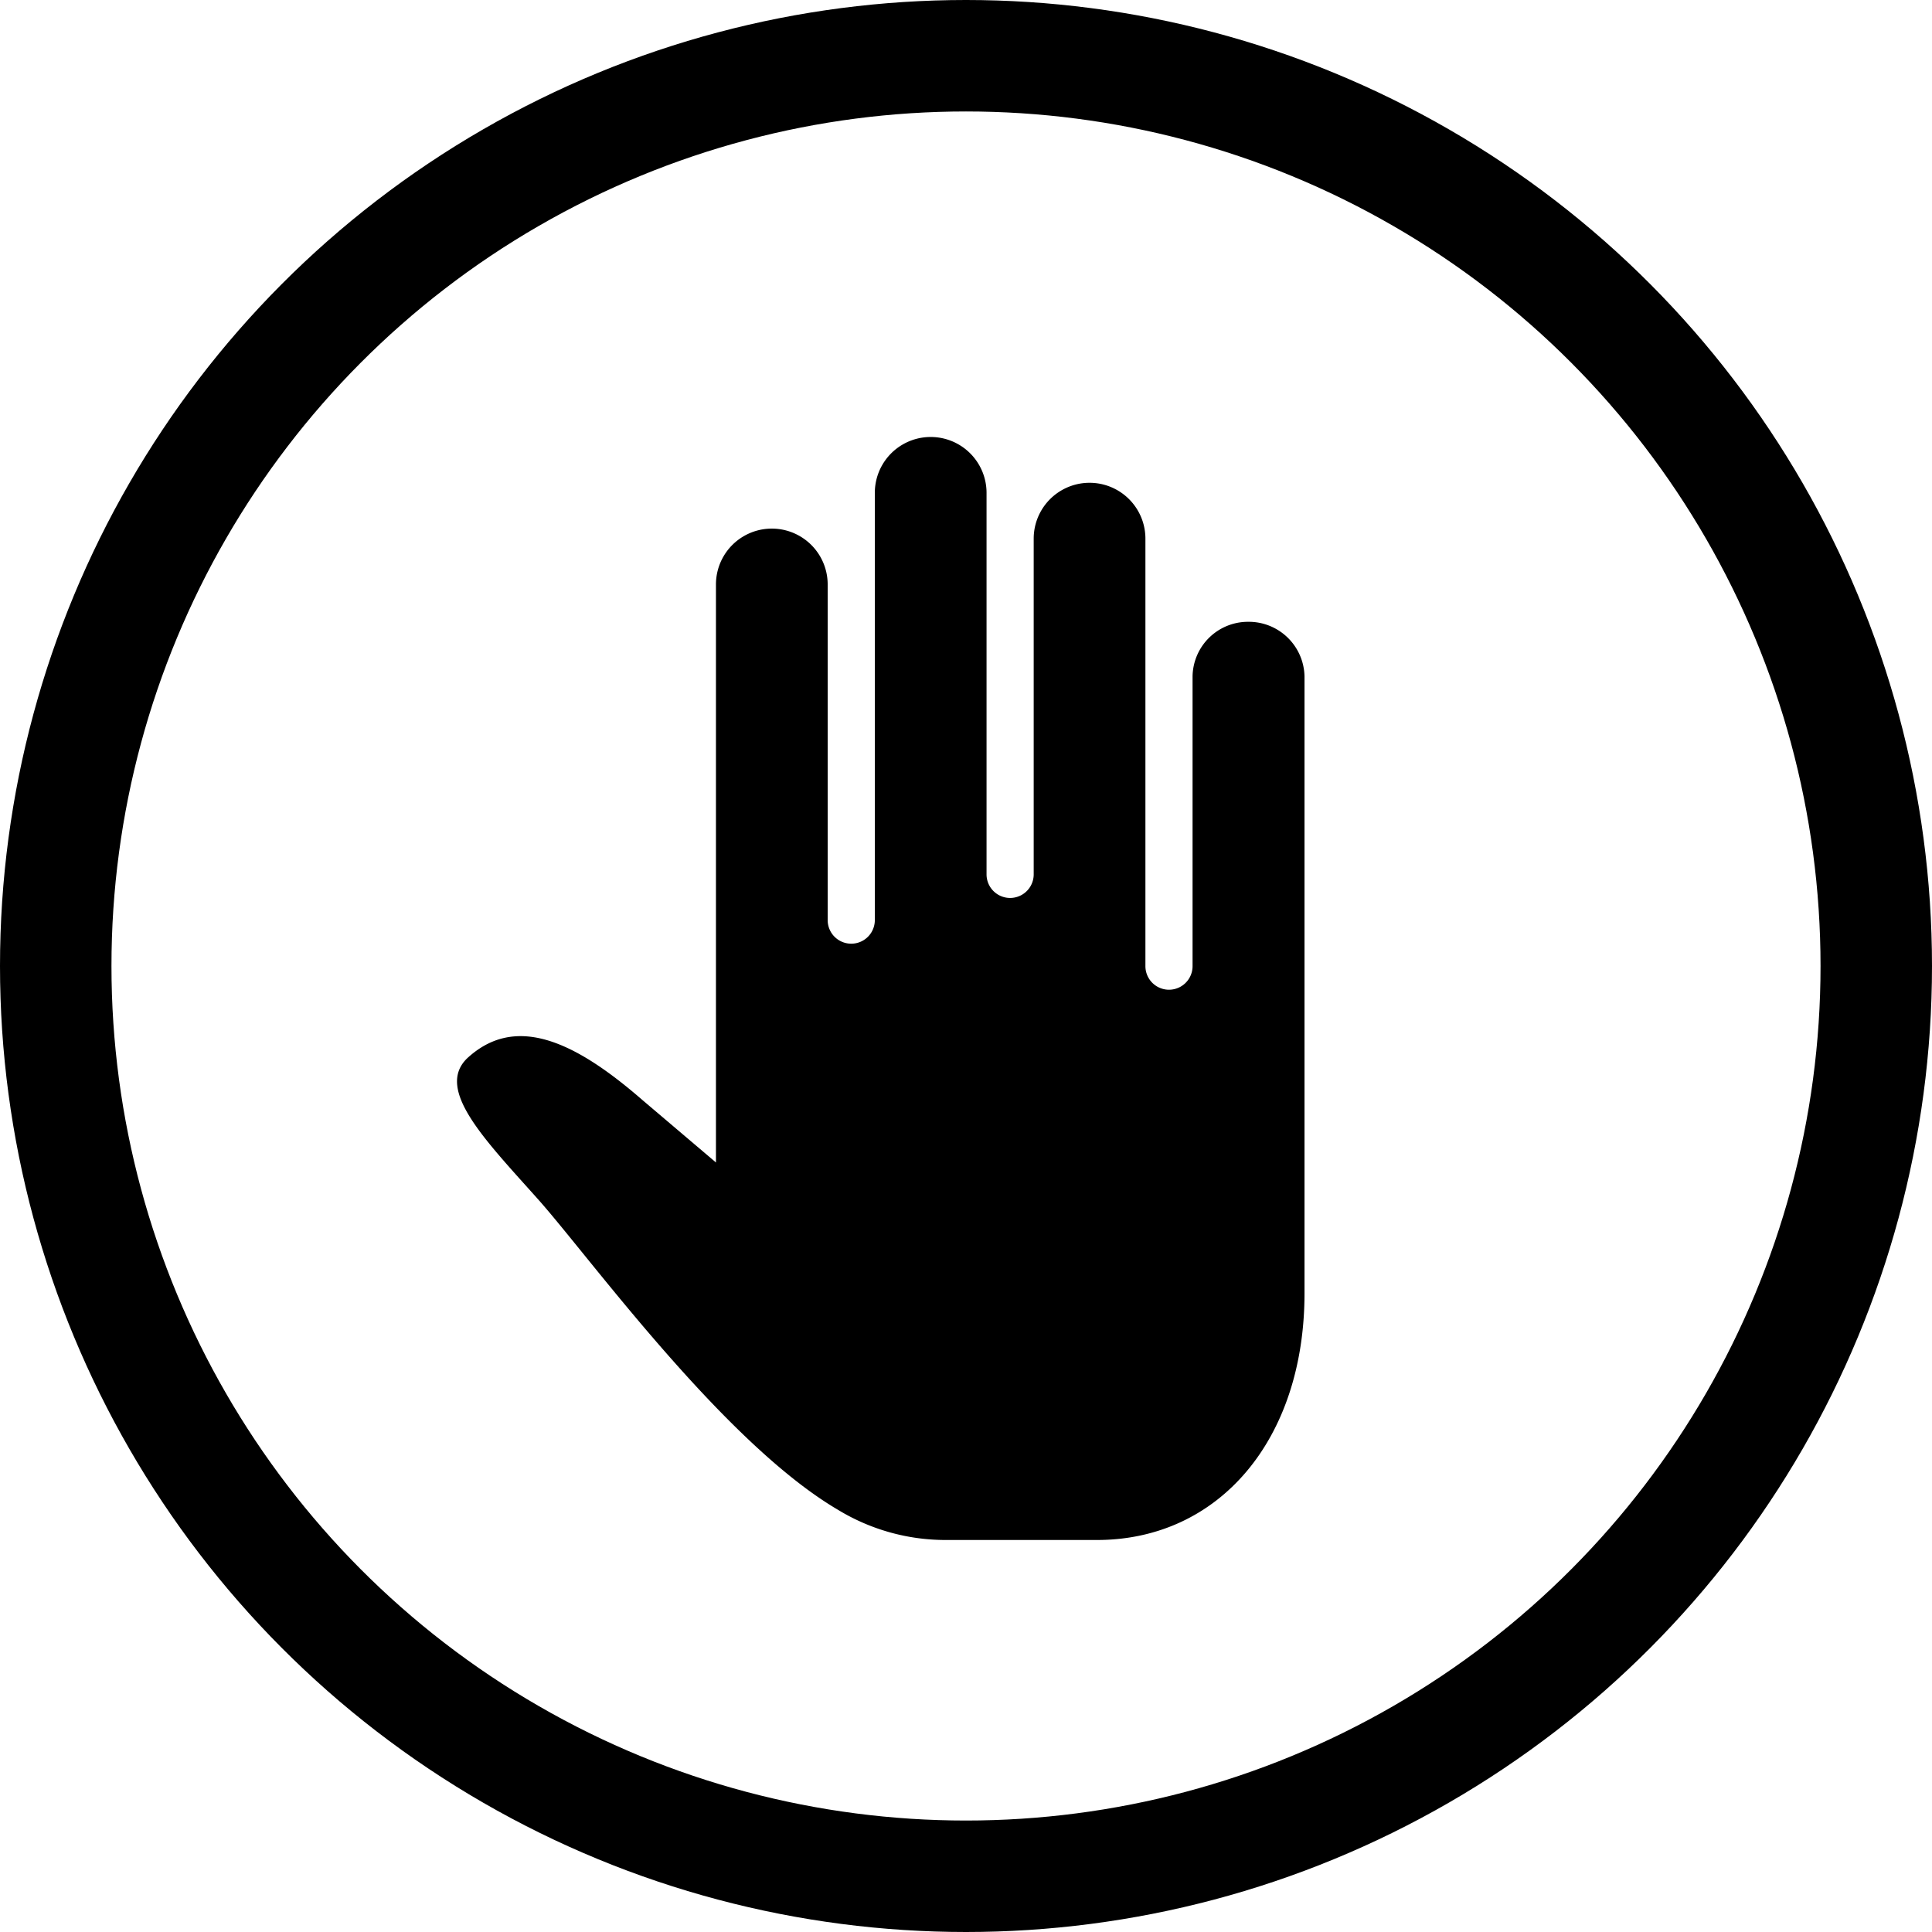 <svg xmlns="http://www.w3.org/2000/svg" width="52" height="52" viewBox="0 0 52 52">
  <g id="limited-movement" transform="translate(3.205 3.187)">
    <g id="Ellipse_384" data-name="Ellipse 384" transform="translate(-0.205 -0.187)" fill="none" stroke="#000" stroke-linecap="round" stroke-linejoin="round" stroke-width="3">
      <circle cx="23" cy="23" r="23" stroke="none"/>
      <circle cx="23" cy="23" r="24.5" fill="none"/>
    </g>
    <path id="Icon_ionic-ios-hand" data-name="Icon ionic-ios-hand" d="M28.051,8.314a1.492,1.492,0,0,0-1.5,1.468v7.8a.634.634,0,0,1-1.269,0V6.076a1.5,1.5,0,0,0-3.007,0v9.036a.634.634,0,0,1-1.269,0V4.843a1.5,1.5,0,0,0-3.007,0v11.5a.634.634,0,0,1-1.269,0V7.309a1.5,1.5,0,0,0-3.007,0V22.866l-1.981-1.682c-1.86-1.618-3.435-2.309-4.718-1.119-.862.841.492,2.2,1.91,3.791,1.368,1.532,4.989,6.549,8.074,8.359a5.564,5.564,0,0,0,2.893.812h4.076c3.285,0,5.587-2.7,5.587-6.642V9.782A1.5,1.5,0,0,0,28.051,8.314Z" transform="translate(2.342 5.235)"/>
  </g>
</svg>
